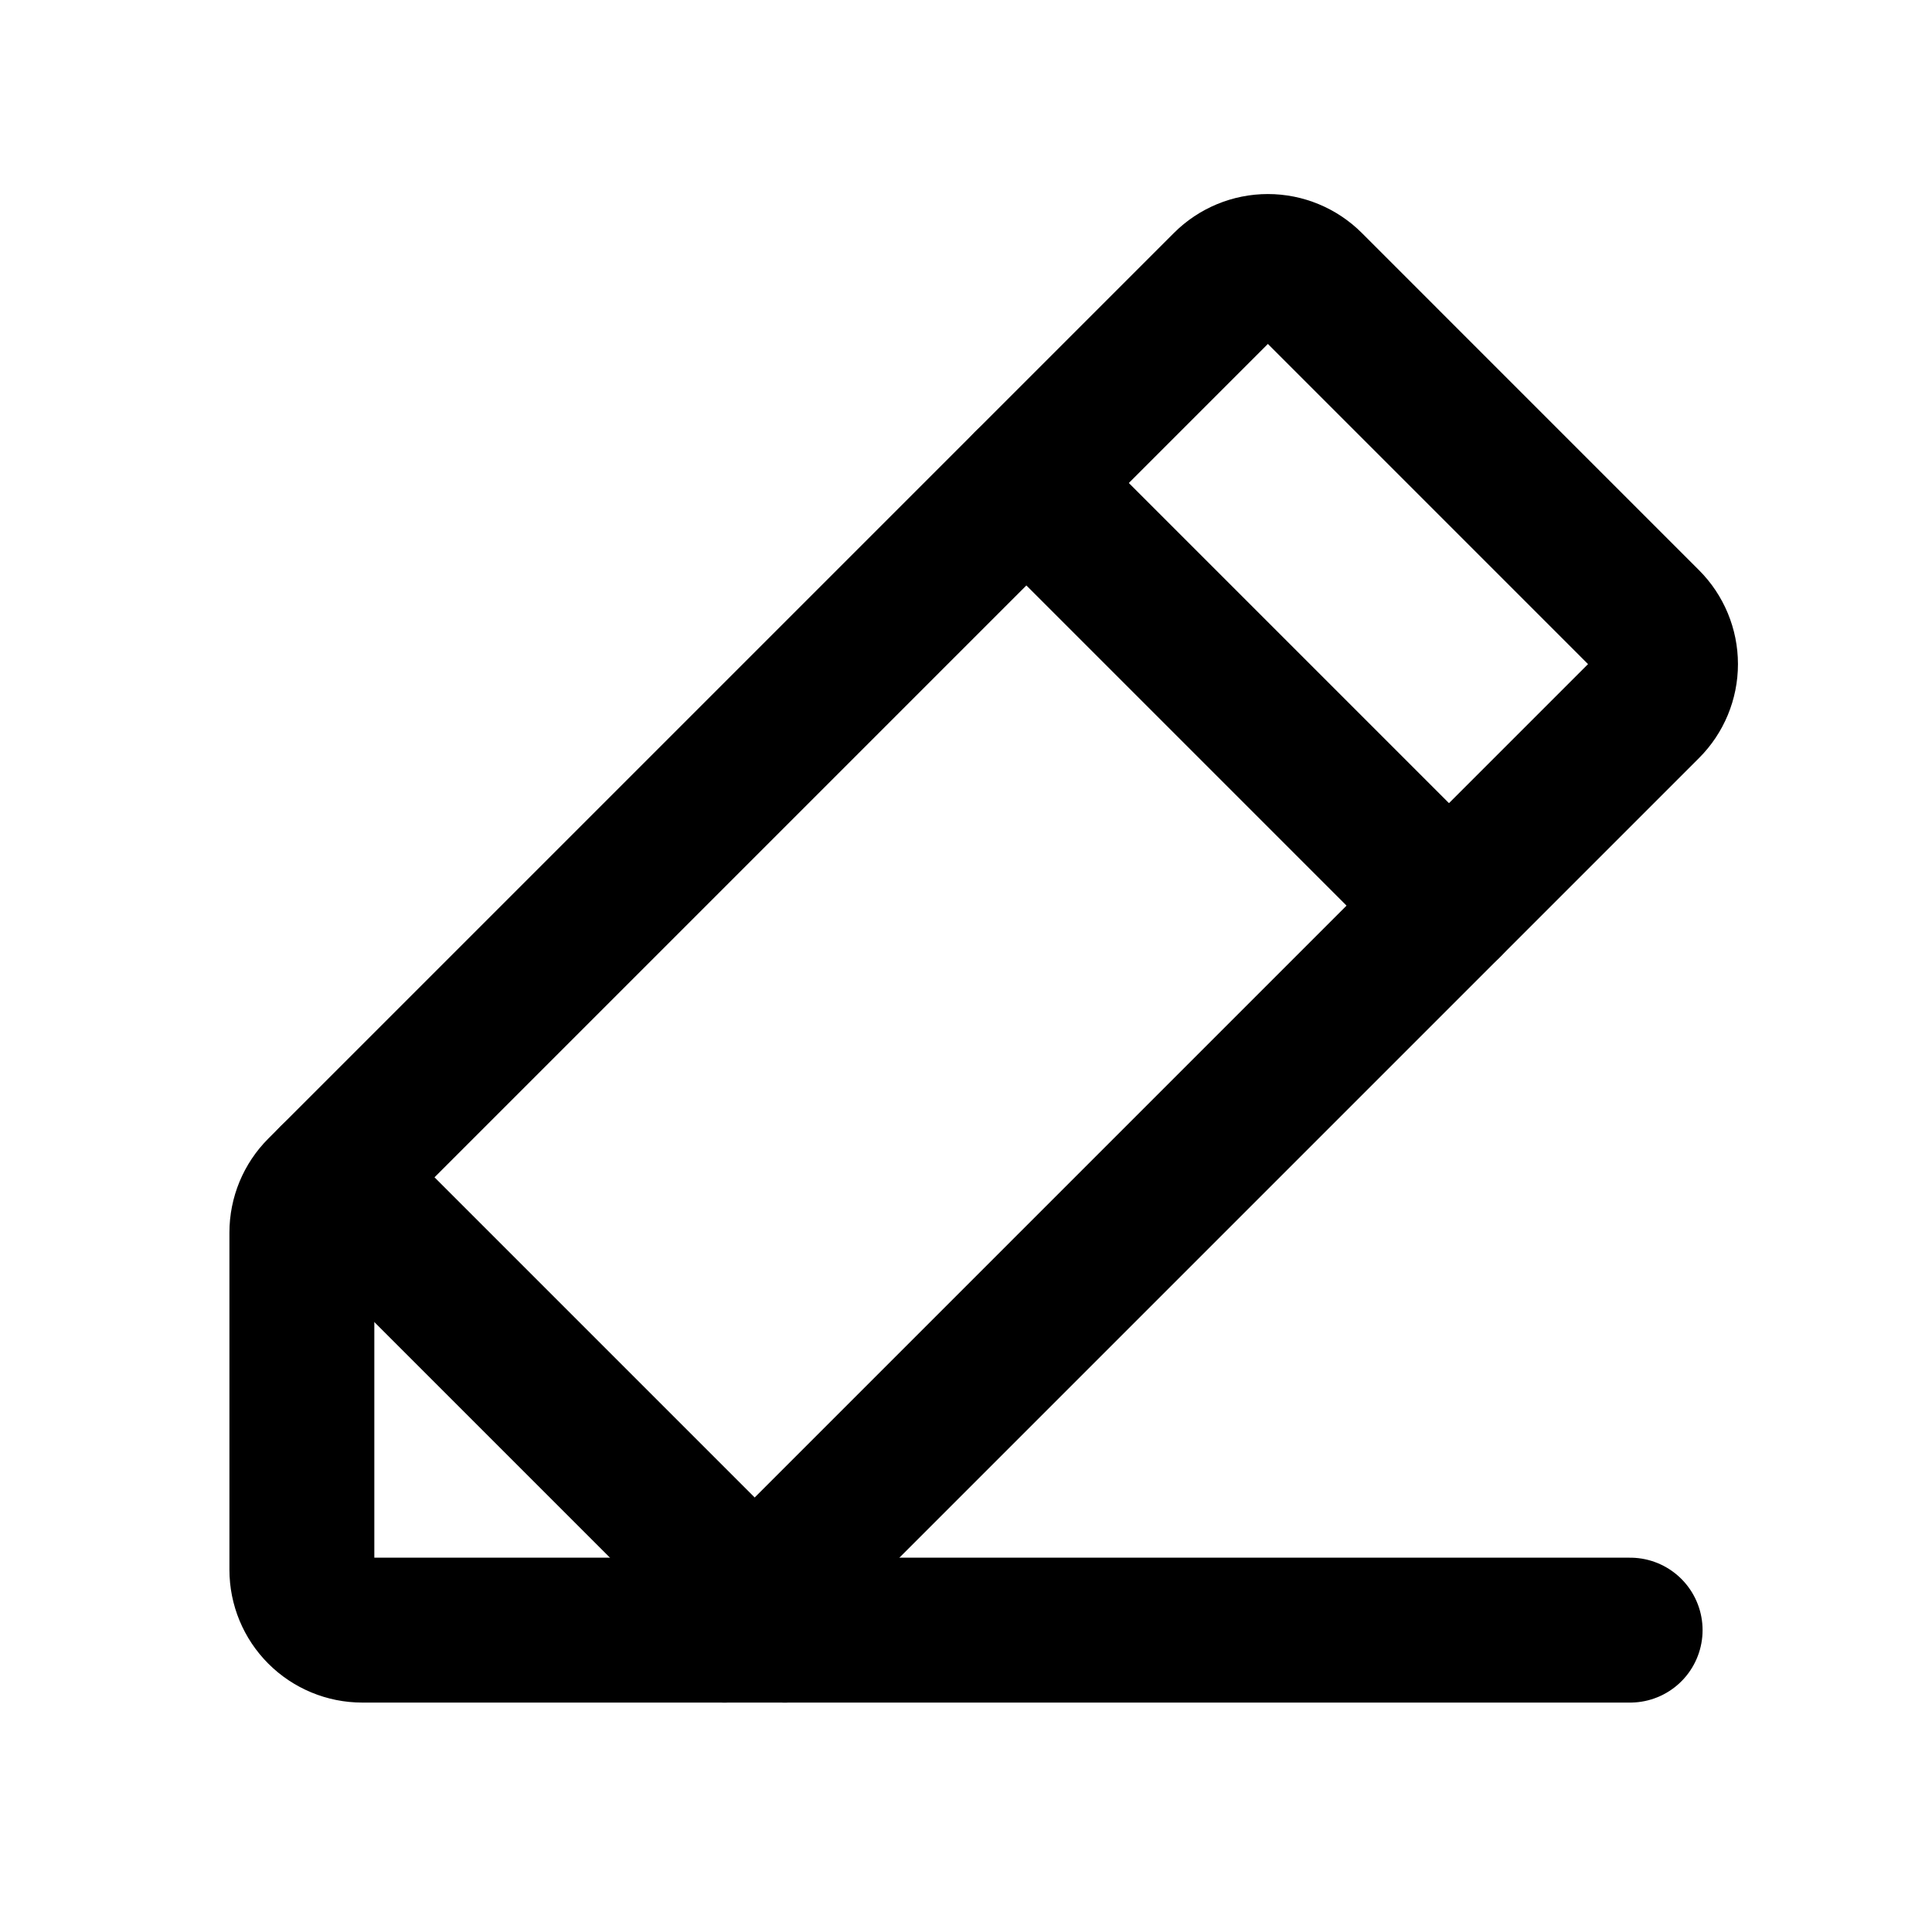 <svg width="80" height="80" viewBox="0 0 80 80" fill="none" xmlns="http://www.w3.org/2000/svg">
<g id="PencilLine">
<path id="Vector" d="M30 67.5H15C14.337 67.5 13.701 67.236 13.232 66.767C12.763 66.299 12.5 65.663 12.5 65V51.035C12.5 50.707 12.565 50.382 12.69 50.078C12.816 49.775 13 49.499 13.232 49.267L50.732 11.767C51.201 11.299 51.837 11.035 52.5 11.035C53.163 11.035 53.799 11.299 54.268 11.767L68.232 25.732C68.701 26.201 68.965 26.837 68.965 27.5C68.965 28.163 68.701 28.799 68.232 29.267L30 67.5Z" stroke="black" stroke-width="6" stroke-linecap="round" stroke-linejoin="round"/>
<path id="Vector_2" d="M42.5 20L60 37.5" stroke="black" stroke-width="6" stroke-linecap="round" stroke-linejoin="round"/>
<path id="Vector_3" d="M13.75 48.75L32.5 67.5" stroke="black" stroke-width="6" stroke-linecap="round" stroke-linejoin="round"/>
<path id="Vector_4" d="M67.5 67.5H30" stroke="black" stroke-width="6" stroke-linecap="round" stroke-linejoin="round"/>
</g>
</svg>
